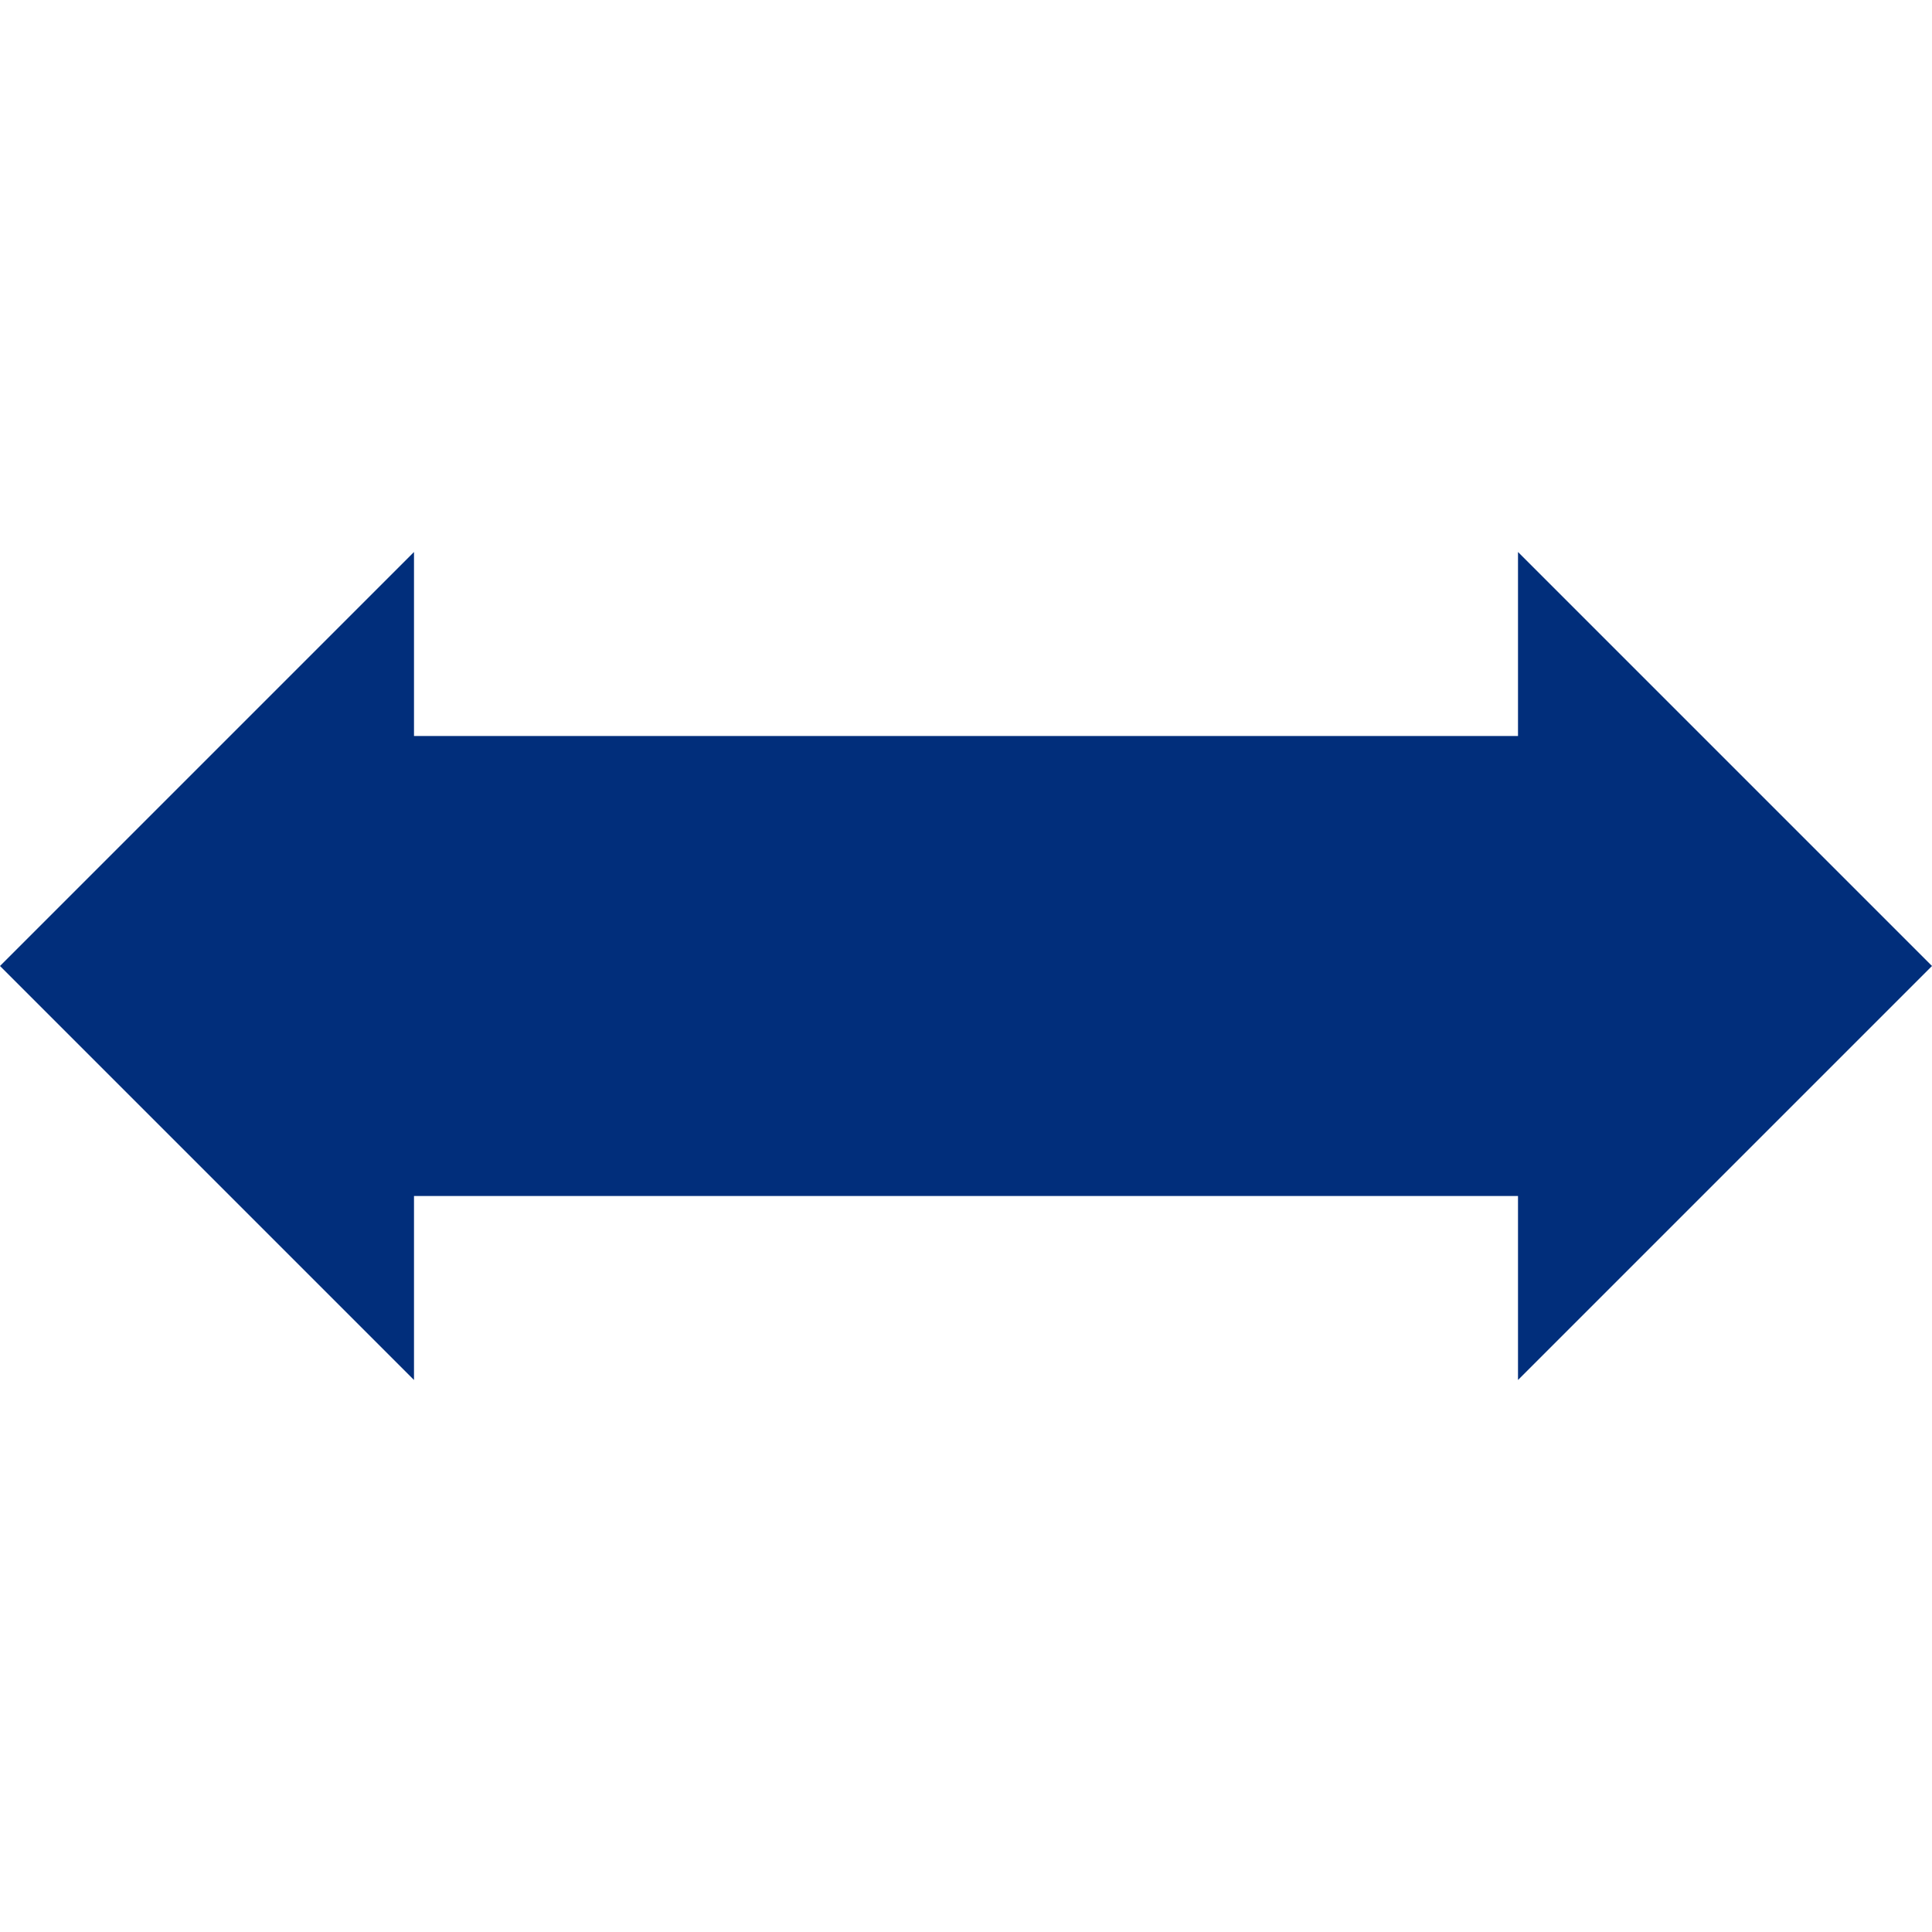<svg xmlns="http://www.w3.org/2000/svg" width="42" height="42" viewBox="0 0 42 42">
  <g id="グループ_587" data-name="グループ 587" transform="translate(-443 -2894)">
    <rect id="長方形_374" data-name="長方形 374" width="42" height="42" transform="translate(443 2894)" fill="#fff"/>
    <g id="グループ_578" data-name="グループ 578" transform="translate(-158 54.589)">
      <rect id="長方形_370" data-name="長方形 370" width="27" height="10" transform="translate(608 2855.411)" fill="#012e7b"/>
      <path id="多角形_1" data-name="多角形 1" d="M9,0l9,9H0Z" transform="translate(643 2851.411) rotate(90)" fill="#012e7b"/>
      <path id="多角形_2" data-name="多角形 2" d="M9,0l9,9H0Z" transform="translate(601 2869.411) rotate(-90)" fill="#012e7b"/>
    </g>
  </g>
</svg>
